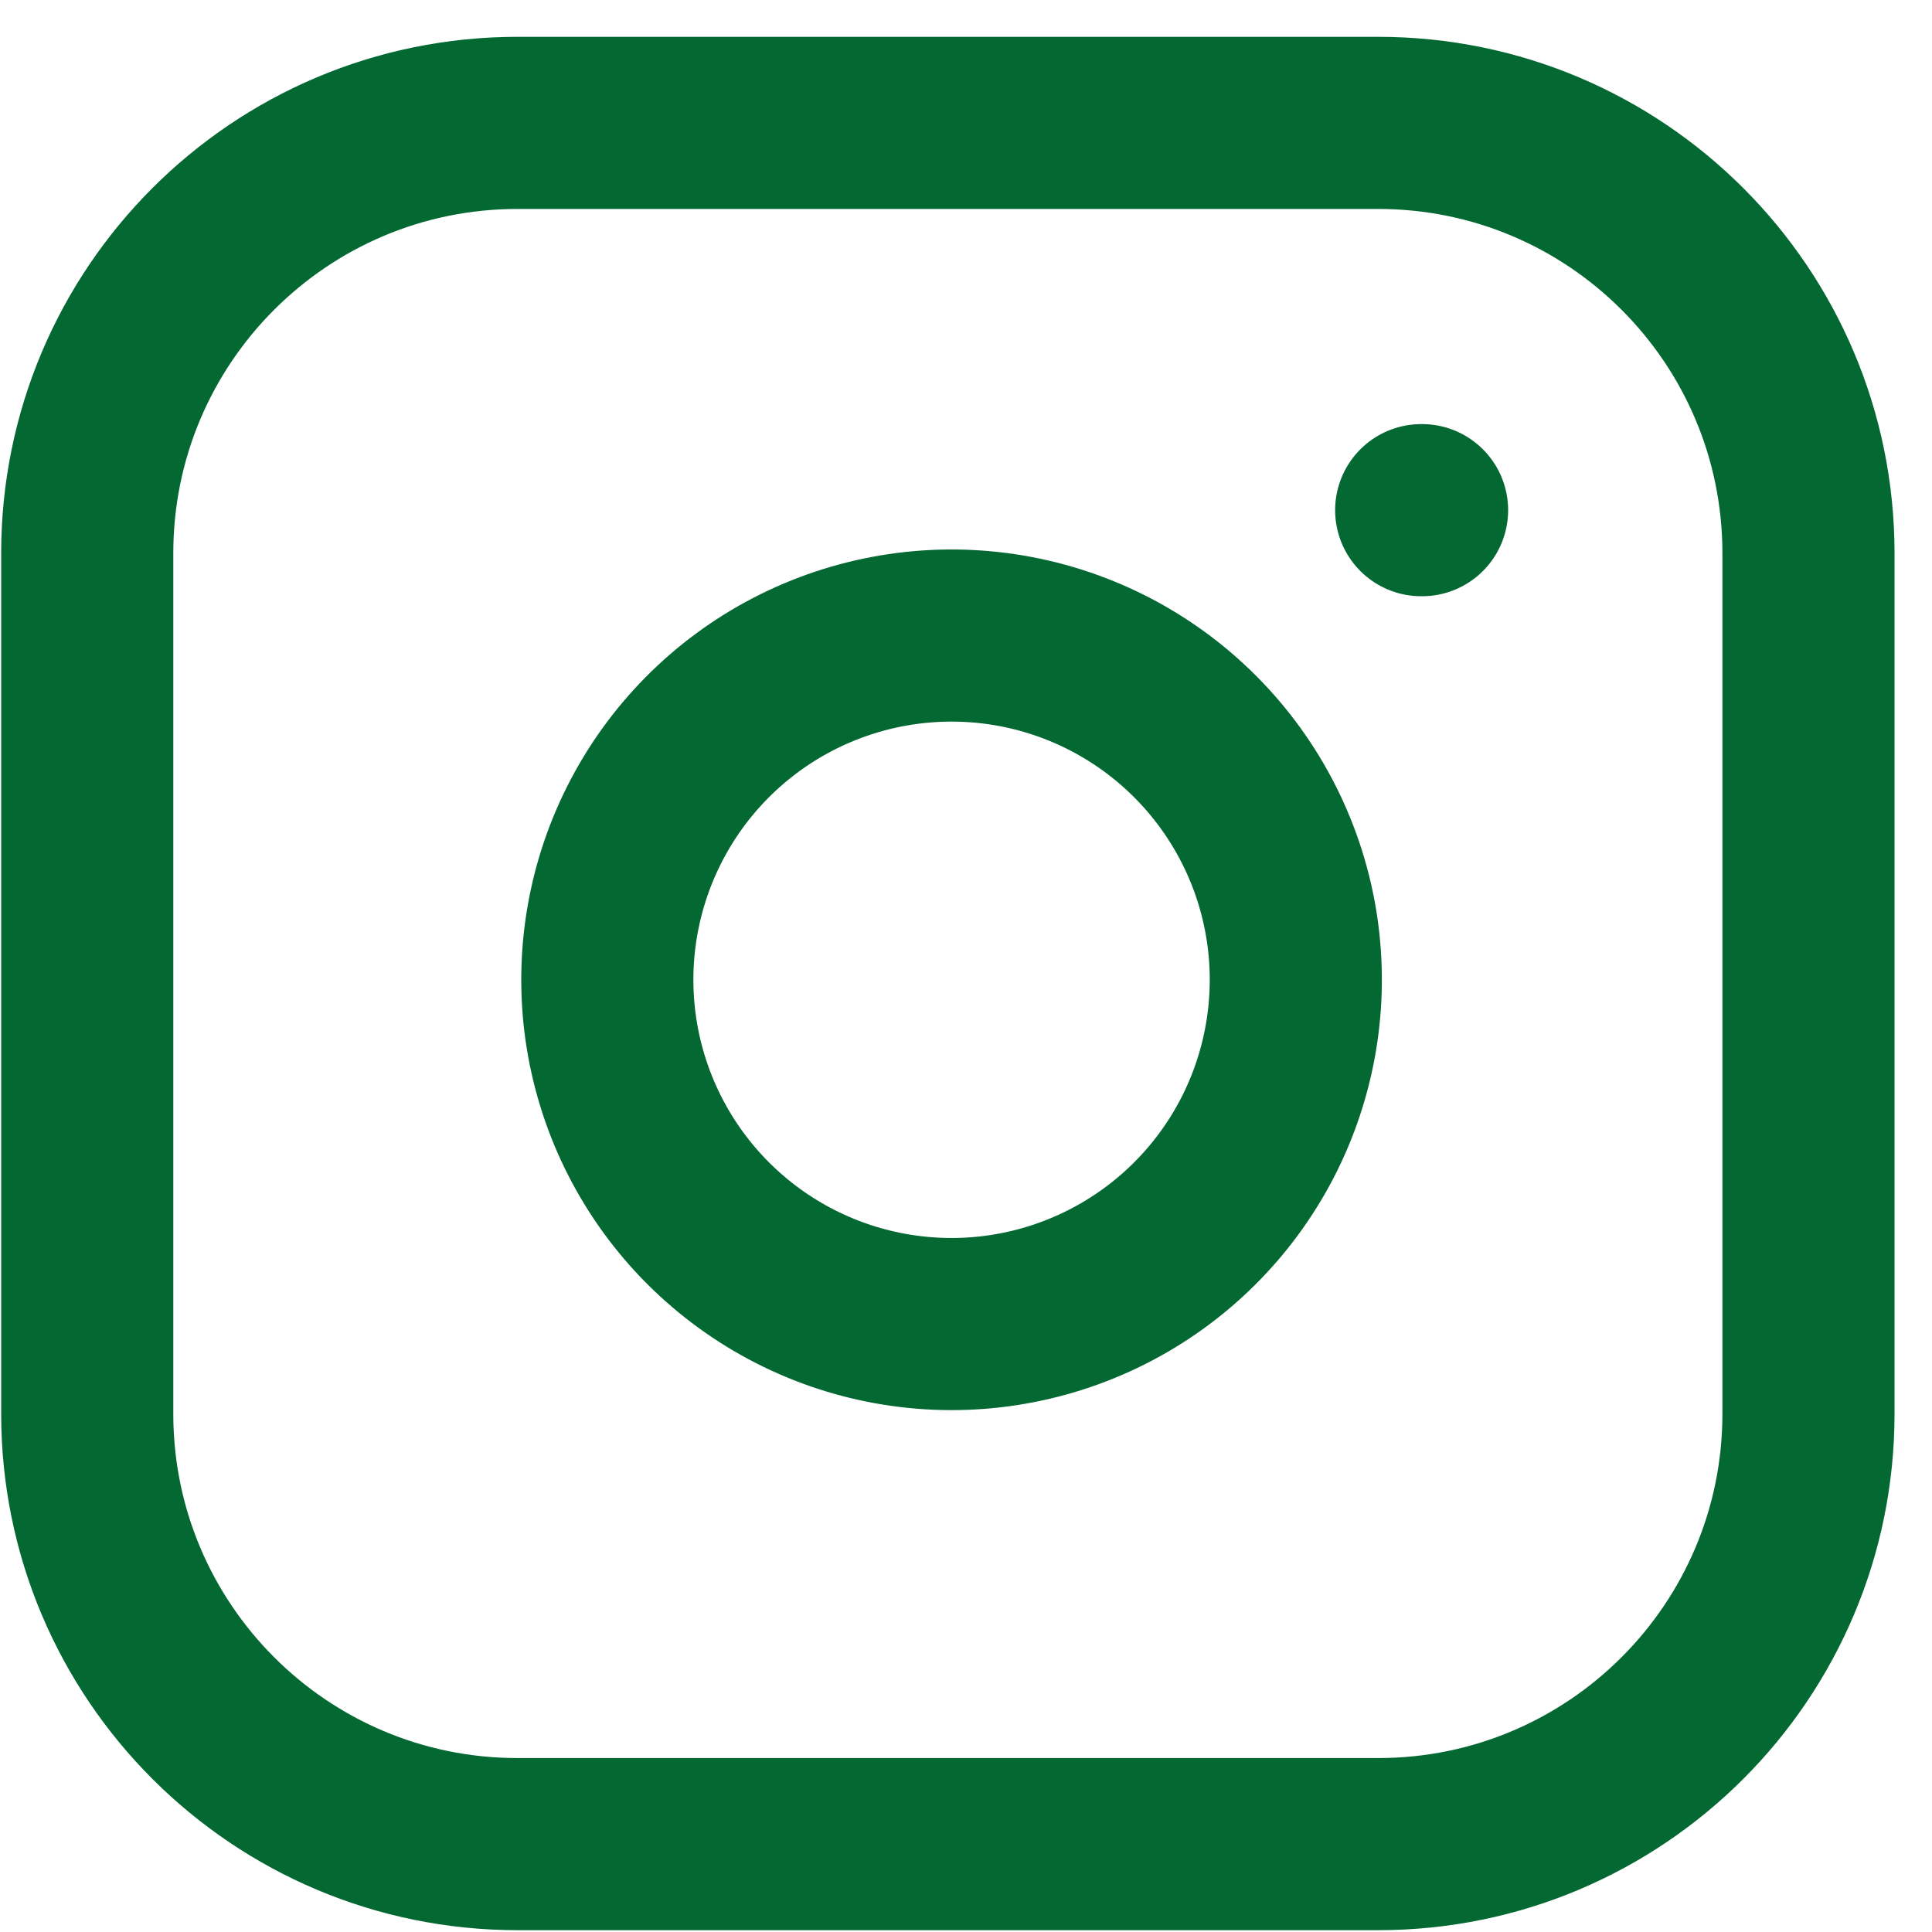 <svg width="33" height="33" viewBox="0 0 33 33" fill="none" xmlns="http://www.w3.org/2000/svg">
<path d="M23.54 2.099H8.84C4.781 2.099 1.49 5.39 1.49 9.449V24.149C1.49 28.208 4.781 31.499 8.84 31.499H23.54C27.599 31.499 30.89 28.208 30.89 24.149V9.449C30.89 5.39 27.599 2.099 23.54 2.099Z" stroke="#046832" stroke-width="2.94" stroke-linecap="round" stroke-linejoin="round"/>
<path d="M22.07 15.873C22.251 17.097 22.042 18.346 21.473 19.444C20.903 20.542 20.002 21.432 18.897 21.988C17.792 22.544 16.54 22.738 15.319 22.541C14.098 22.345 12.97 21.768 12.095 20.893C11.221 20.019 10.645 18.891 10.448 17.67C10.252 16.449 10.445 15.197 11.001 14.092C11.557 12.987 12.447 12.086 13.545 11.516C14.643 10.947 15.892 10.738 17.116 10.919C18.364 11.104 19.519 11.686 20.411 12.578C21.303 13.47 21.885 14.625 22.07 15.873Z" stroke="#046832" stroke-width="2.94" stroke-linecap="round" stroke-linejoin="round"/>
<path d="M24.275 8.714H24.29" stroke="#046832" stroke-width="2.94" stroke-linecap="round" stroke-linejoin="round"/>
</svg>
